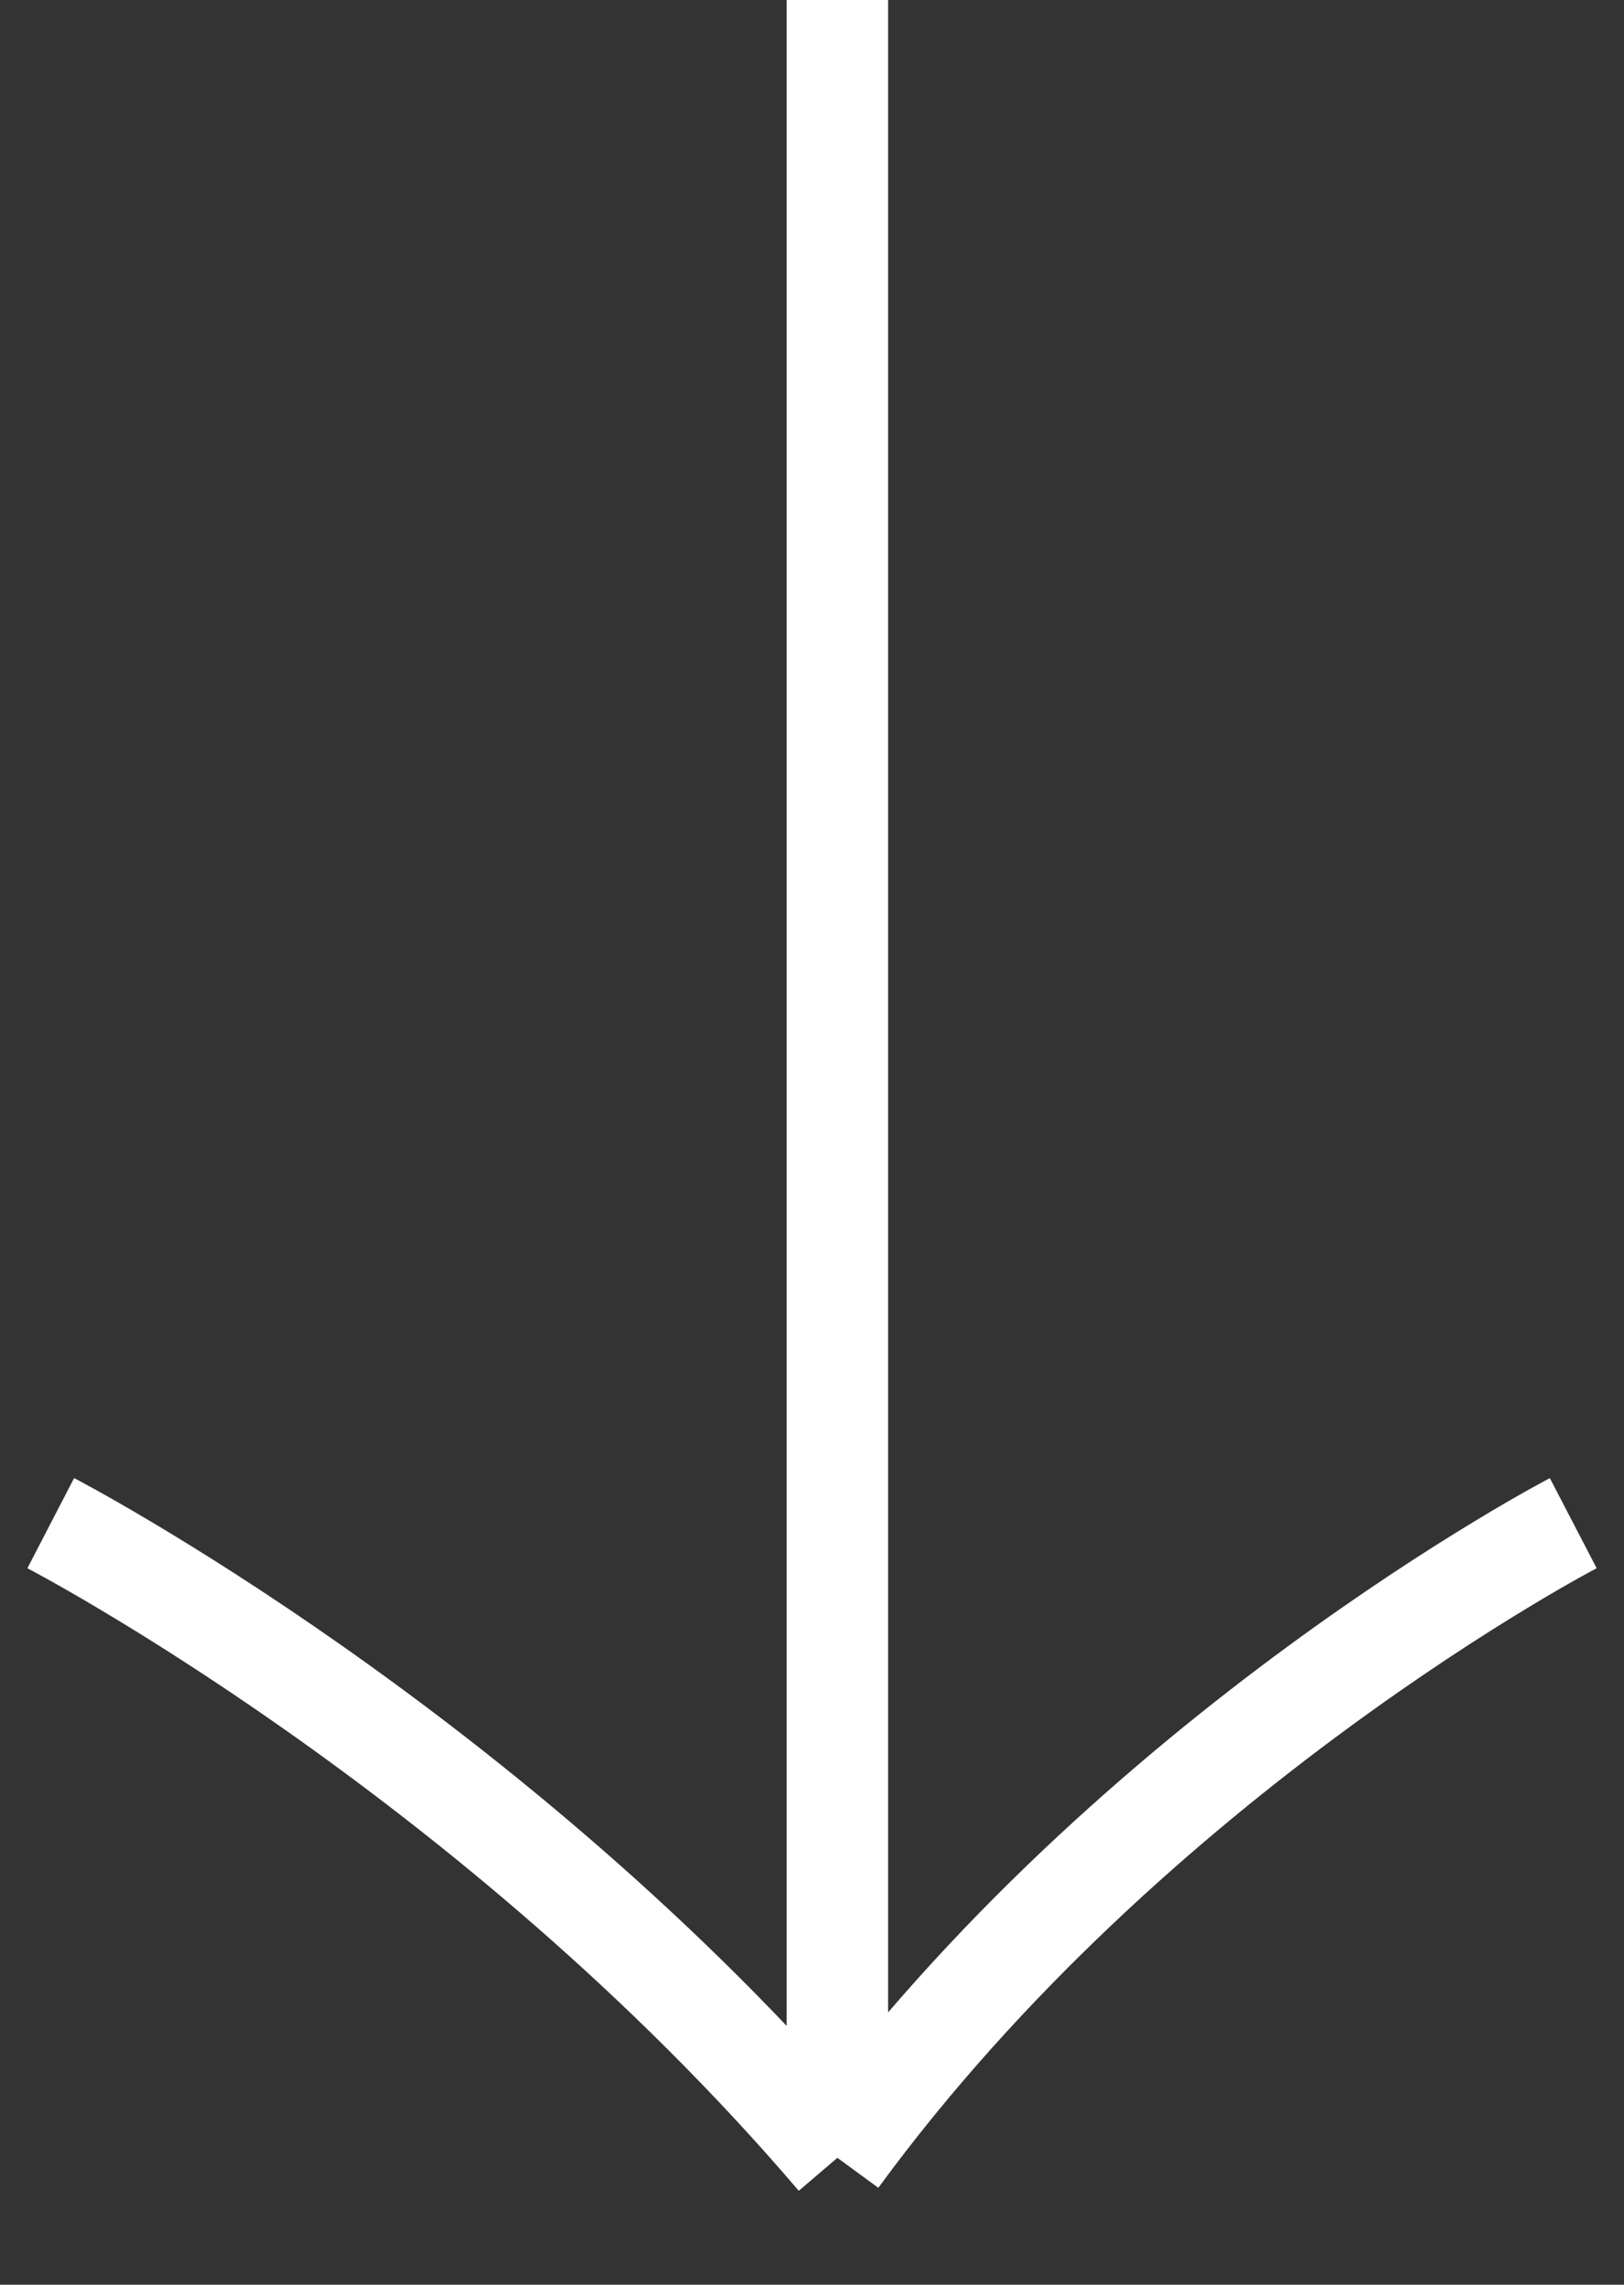 <svg width="32" height="45" viewBox="0 0 32 45" fill="none" xmlns="http://www.w3.org/2000/svg">
<rect x="0" y="0" width="32" height="45" fill="#333333" stroke="none"/>
<path d="M16.5 0C16.5 21.088 16.5 21.412 16.5 42.5M16.5 42.5C9.666 34.494 1 30 1 30M16.5 42.5C22.358 34.494 31 30 31 30" stroke="white" stroke-width="2"/>
</svg>

